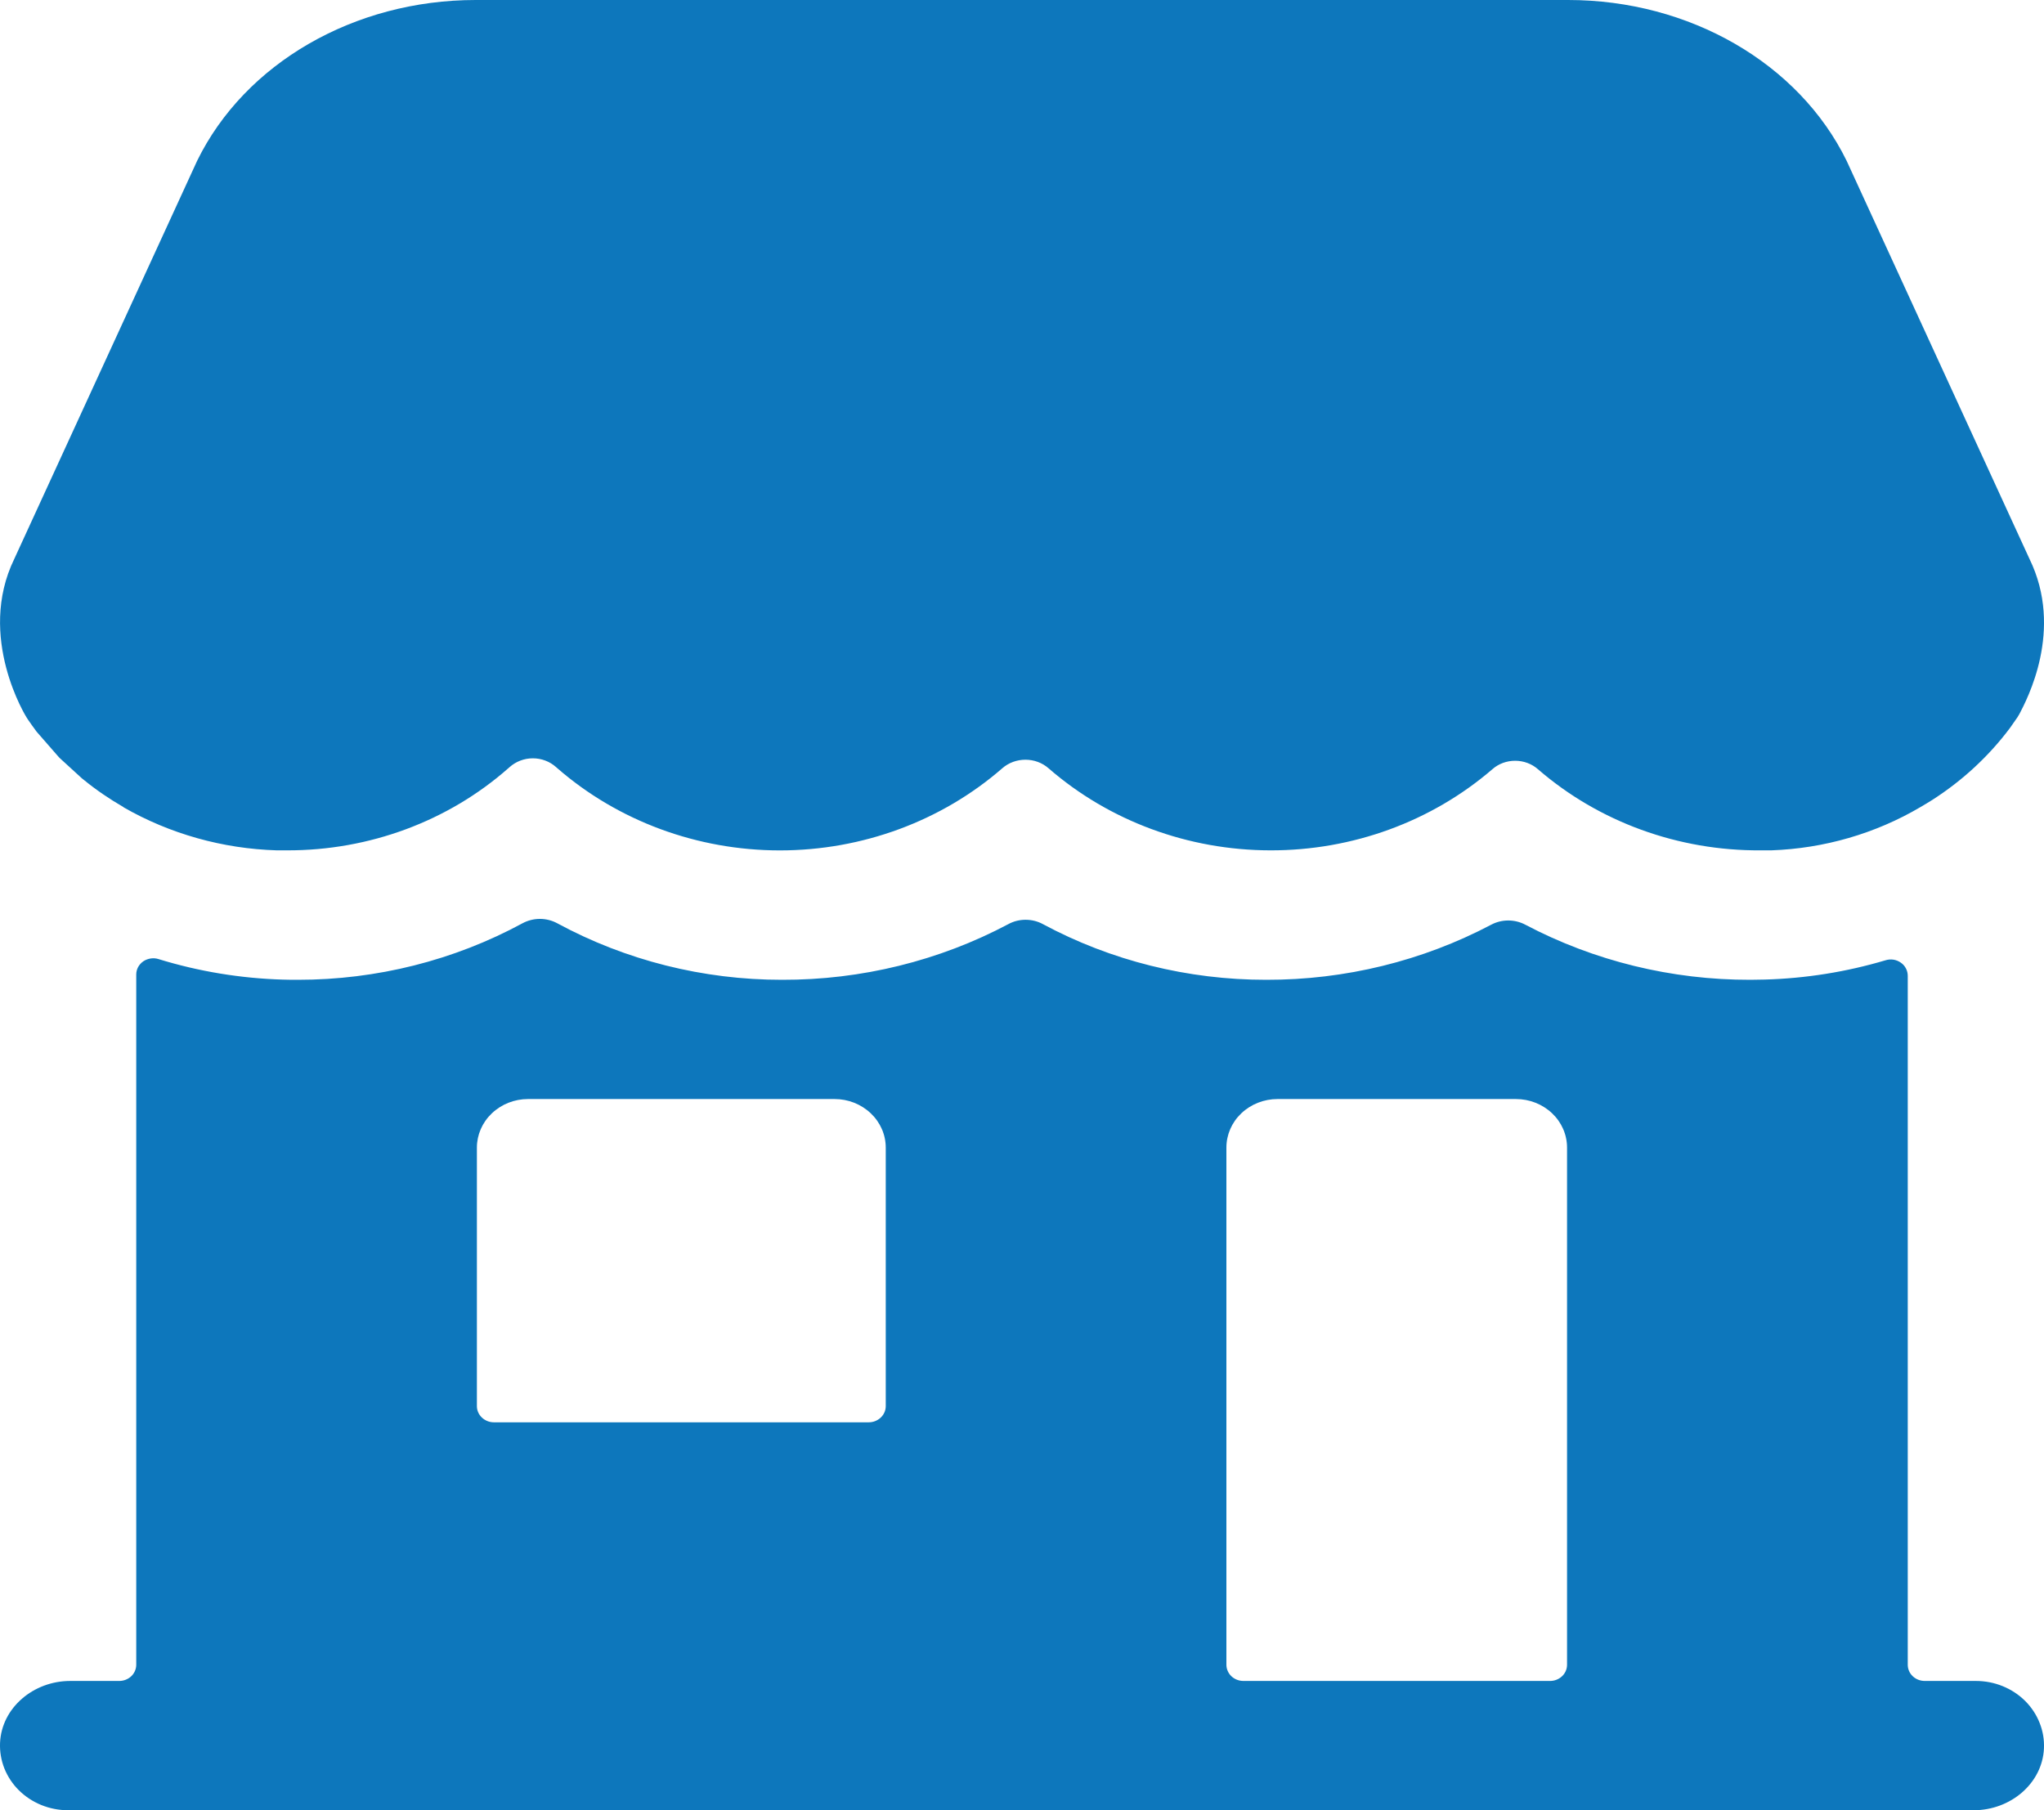 <svg width="35" height="31" viewBox="0 0 35 31" fill="none" xmlns="http://www.w3.org/2000/svg">
<path d="M33.834 28.786H32.958C32.881 28.786 32.807 28.757 32.752 28.705C32.697 28.653 32.667 28.582 32.667 28.509V16.712C32.667 16.668 32.657 16.624 32.636 16.585C32.616 16.545 32.586 16.511 32.548 16.485C32.511 16.459 32.467 16.441 32.422 16.434C32.376 16.427 32.329 16.431 32.285 16.445C31.616 16.644 30.921 16.755 30.22 16.775C30.134 16.775 30.052 16.779 29.972 16.779C28.623 16.782 27.297 16.457 26.118 15.835C26.029 15.788 25.928 15.763 25.826 15.763C25.724 15.763 25.624 15.788 25.535 15.835C24.357 16.457 23.03 16.782 21.682 16.779C20.341 16.78 19.023 16.452 17.857 15.825C17.767 15.776 17.665 15.751 17.561 15.751C17.458 15.751 17.357 15.776 17.267 15.825C16.083 16.454 14.748 16.783 13.39 16.779C12.041 16.78 10.714 16.446 9.542 15.811C9.452 15.762 9.349 15.736 9.245 15.736C9.141 15.736 9.038 15.762 8.947 15.811C7.776 16.446 6.449 16.78 5.1 16.779C5.02 16.779 4.94 16.779 4.854 16.776H4.849C4.124 16.755 3.405 16.637 2.714 16.424C2.671 16.41 2.624 16.407 2.579 16.414C2.534 16.421 2.49 16.438 2.453 16.463C2.416 16.489 2.386 16.523 2.365 16.561C2.344 16.6 2.333 16.643 2.333 16.687V28.509C2.333 28.582 2.302 28.653 2.248 28.705C2.193 28.757 2.119 28.786 2.041 28.786H1.203C0.573 28.786 0.029 29.245 0.001 29.843C-0.006 29.992 0.019 30.142 0.074 30.282C0.13 30.422 0.214 30.55 0.323 30.658C0.432 30.766 0.563 30.852 0.708 30.911C0.853 30.97 1.009 31 1.166 31H33.797C34.427 31 34.971 30.541 34.999 29.943C35.006 29.793 34.981 29.644 34.925 29.504C34.87 29.364 34.785 29.236 34.677 29.128C34.568 29.02 34.437 28.934 34.292 28.875C34.147 28.816 33.991 28.786 33.834 28.786ZM15.167 24.08C15.167 24.154 15.136 24.224 15.081 24.276C15.026 24.328 14.952 24.357 14.875 24.357H8.458C8.381 24.357 8.307 24.328 8.252 24.276C8.197 24.224 8.166 24.154 8.166 24.08V19.652C8.166 19.432 8.259 19.22 8.423 19.065C8.587 18.909 8.809 18.821 9.041 18.821H14.292C14.524 18.821 14.746 18.909 14.91 19.065C15.074 19.22 15.167 19.432 15.167 19.652V24.08ZM26.542 28.786H21.292C21.214 28.786 21.14 28.757 21.085 28.705C21.031 28.653 21 28.582 21 28.509V19.652C21 19.432 21.092 19.22 21.256 19.065C21.42 18.909 21.643 18.821 21.875 18.821H25.958C26.19 18.821 26.413 18.909 26.577 19.065C26.741 19.22 26.833 19.432 26.833 19.652V28.509C26.833 28.582 26.803 28.653 26.748 28.705C26.693 28.757 26.619 28.786 26.542 28.786ZM34.75 9.568L31.62 2.753C30.801 1.081 28.929 0 26.852 0H8.145C6.067 0 4.195 1.081 3.376 2.753L0.246 9.568C-0.41 10.912 0.457 12.291 0.458 12.291L0.478 12.322C0.514 12.377 0.577 12.461 0.616 12.515C0.62 12.519 0.622 12.524 0.626 12.529L0.991 12.947C1.004 12.963 1.019 12.978 1.034 12.992L1.399 13.326L1.43 13.351C1.644 13.526 1.873 13.682 2.114 13.821V13.824C2.908 14.28 3.812 14.534 4.739 14.562H4.919C6.323 14.565 7.675 14.063 8.703 13.157L8.727 13.136C8.835 13.04 8.977 12.986 9.124 12.986C9.272 12.986 9.414 13.04 9.521 13.136L9.545 13.157C10.585 14.061 11.944 14.563 13.354 14.563C14.764 14.563 16.123 14.061 17.162 13.157C17.27 13.062 17.412 13.01 17.559 13.01C17.706 13.01 17.847 13.062 17.955 13.157C18.991 14.058 20.345 14.56 21.751 14.562C23.157 14.566 24.513 14.07 25.554 13.173C25.66 13.079 25.799 13.028 25.944 13.028C26.089 13.028 26.228 13.079 26.335 13.173C27.376 14.075 28.738 14.572 30.149 14.562H30.331C31.235 14.53 32.114 14.275 32.883 13.822C32.952 13.783 33.018 13.741 33.085 13.7C33.604 13.368 34.055 12.95 34.417 12.467L34.544 12.285C34.556 12.267 34.568 12.247 34.579 12.227C34.7 11.993 35.349 10.79 34.75 9.568Z" fill="#0D77BC"/>
</svg>
